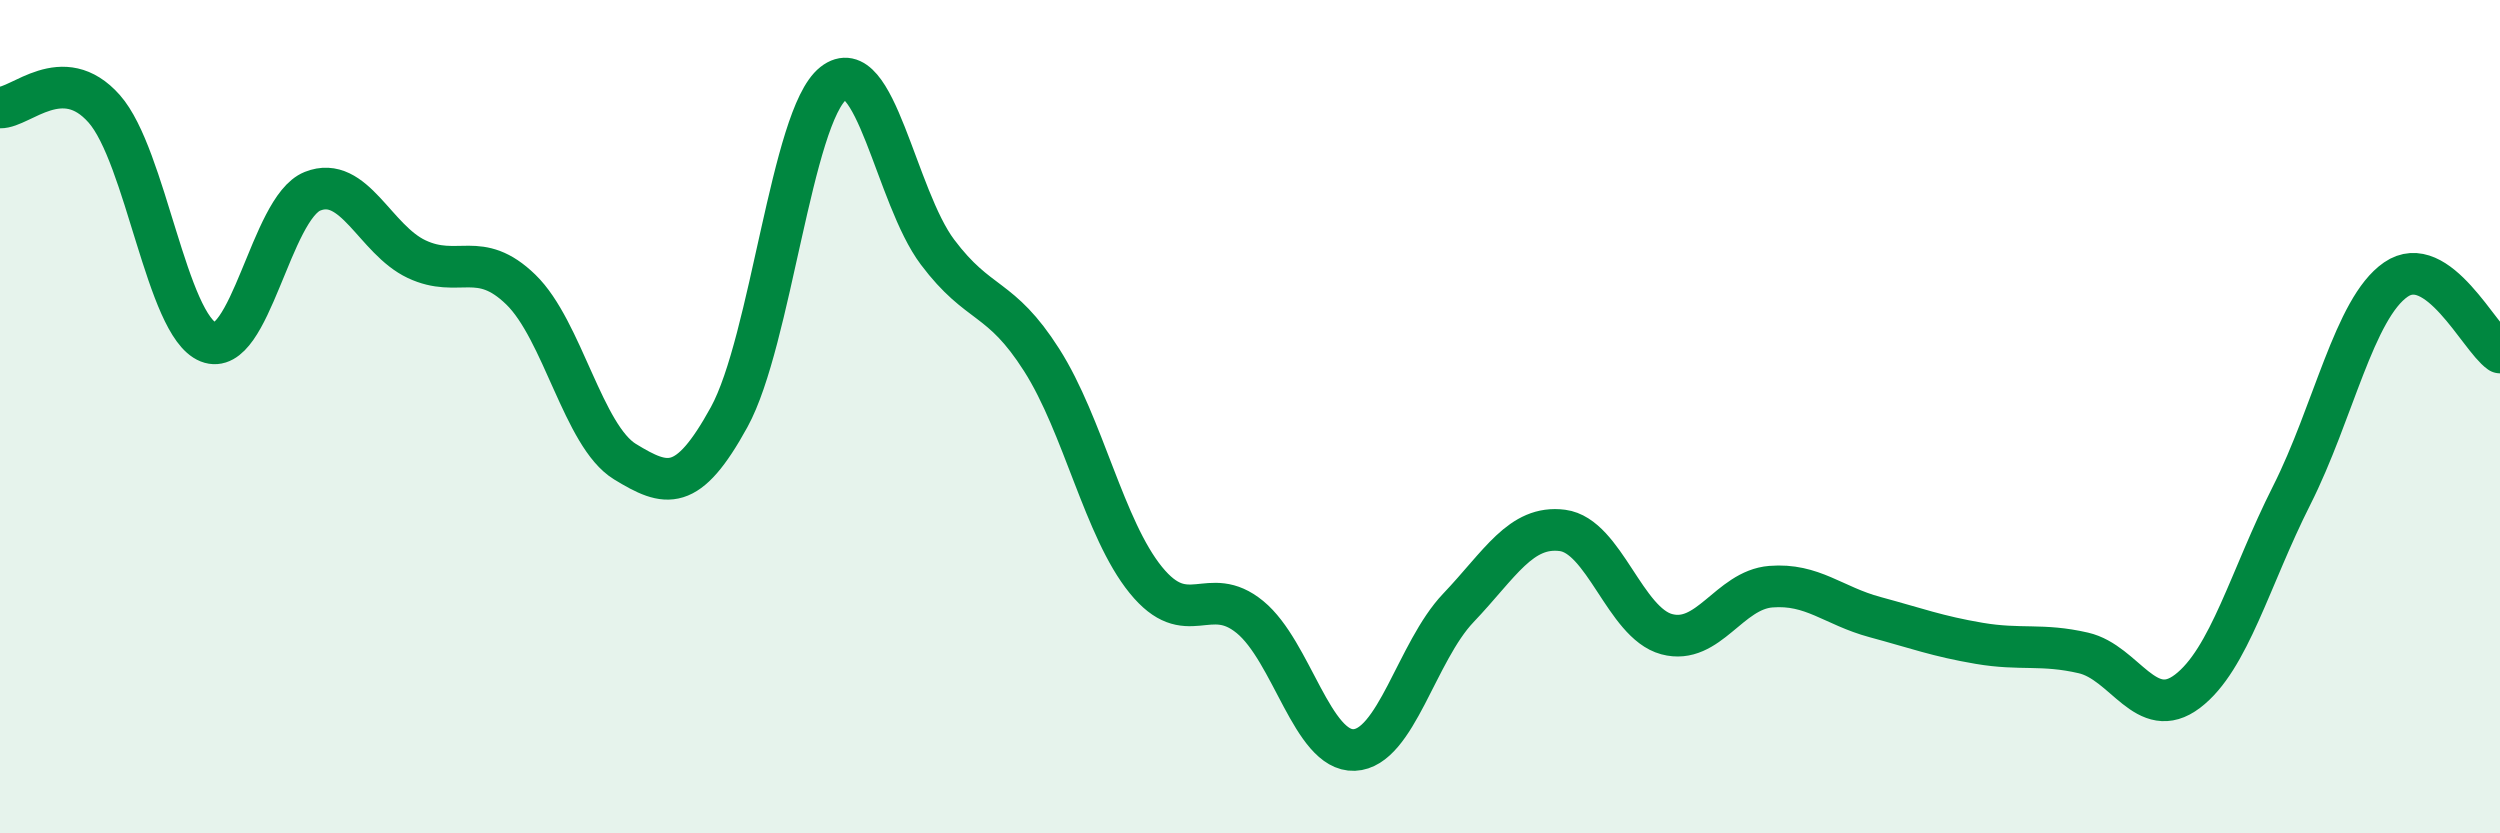 
    <svg width="60" height="20" viewBox="0 0 60 20" xmlns="http://www.w3.org/2000/svg">
      <path
        d="M 0,2.58 C 0.5,2.59 1.5,1.48 2.5,2.61 C 3.5,3.74 4,7.81 5,8.21 C 6,8.61 6.5,4.99 7.5,4.59 C 8.5,4.19 9,5.75 10,6.22 C 11,6.69 11.5,5.98 12.5,6.95 C 13.5,7.92 14,10.47 15,11.08 C 16,11.69 16.5,11.83 17.5,10.01 C 18.5,8.19 19,2.79 20,2 C 21,1.21 21.5,4.72 22.5,6.05 C 23.5,7.38 24,7.07 25,8.64 C 26,10.21 26.5,12.69 27.5,13.92 C 28.5,15.15 29,13.99 30,14.81 C 31,15.63 31.5,18.04 32.5,18 C 33.5,17.96 34,15.64 35,14.59 C 36,13.54 36.5,12.6 37.5,12.73 C 38.5,12.86 39,14.95 40,15.22 C 41,15.49 41.5,14.16 42.5,14.08 C 43.5,14 44,14.54 45,14.81 C 46,15.08 46.5,15.27 47.5,15.44 C 48.5,15.61 49,15.44 50,15.67 C 51,15.9 51.5,17.35 52.5,16.59 C 53.5,15.83 54,13.87 55,11.89 C 56,9.91 56.5,7.4 57.5,6.71 C 58.5,6.02 59.5,8.11 60,8.46L60 20L0 20Z"
        fill="#008740"
        opacity="0.1"
        stroke-linecap="round"
        stroke-linejoin="round"
      />
      <path
        d="M 0,2.58 C 0.5,2.59 1.5,1.48 2.5,2.61 C 3.5,3.74 4,7.81 5,8.21 C 6,8.61 6.5,4.99 7.5,4.59 C 8.5,4.19 9,5.75 10,6.22 C 11,6.69 11.5,5.98 12.5,6.95 C 13.5,7.92 14,10.47 15,11.08 C 16,11.69 16.5,11.83 17.5,10.01 C 18.5,8.19 19,2.79 20,2 C 21,1.21 21.5,4.72 22.5,6.05 C 23.5,7.38 24,7.07 25,8.64 C 26,10.21 26.5,12.69 27.5,13.92 C 28.5,15.15 29,13.99 30,14.81 C 31,15.63 31.5,18.04 32.5,18 C 33.5,17.96 34,15.64 35,14.59 C 36,13.54 36.5,12.6 37.5,12.73 C 38.5,12.86 39,14.95 40,15.22 C 41,15.49 41.5,14.16 42.5,14.08 C 43.5,14 44,14.54 45,14.81 C 46,15.08 46.5,15.27 47.5,15.44 C 48.5,15.61 49,15.44 50,15.67 C 51,15.9 51.5,17.35 52.5,16.59 C 53.5,15.83 54,13.87 55,11.89 C 56,9.91 56.5,7.4 57.5,6.71 C 58.5,6.02 59.5,8.11 60,8.46"
        stroke="#008740"
        stroke-width="1"
        fill="none"
        stroke-linecap="round"
        stroke-linejoin="round"
      />
    </svg>
  